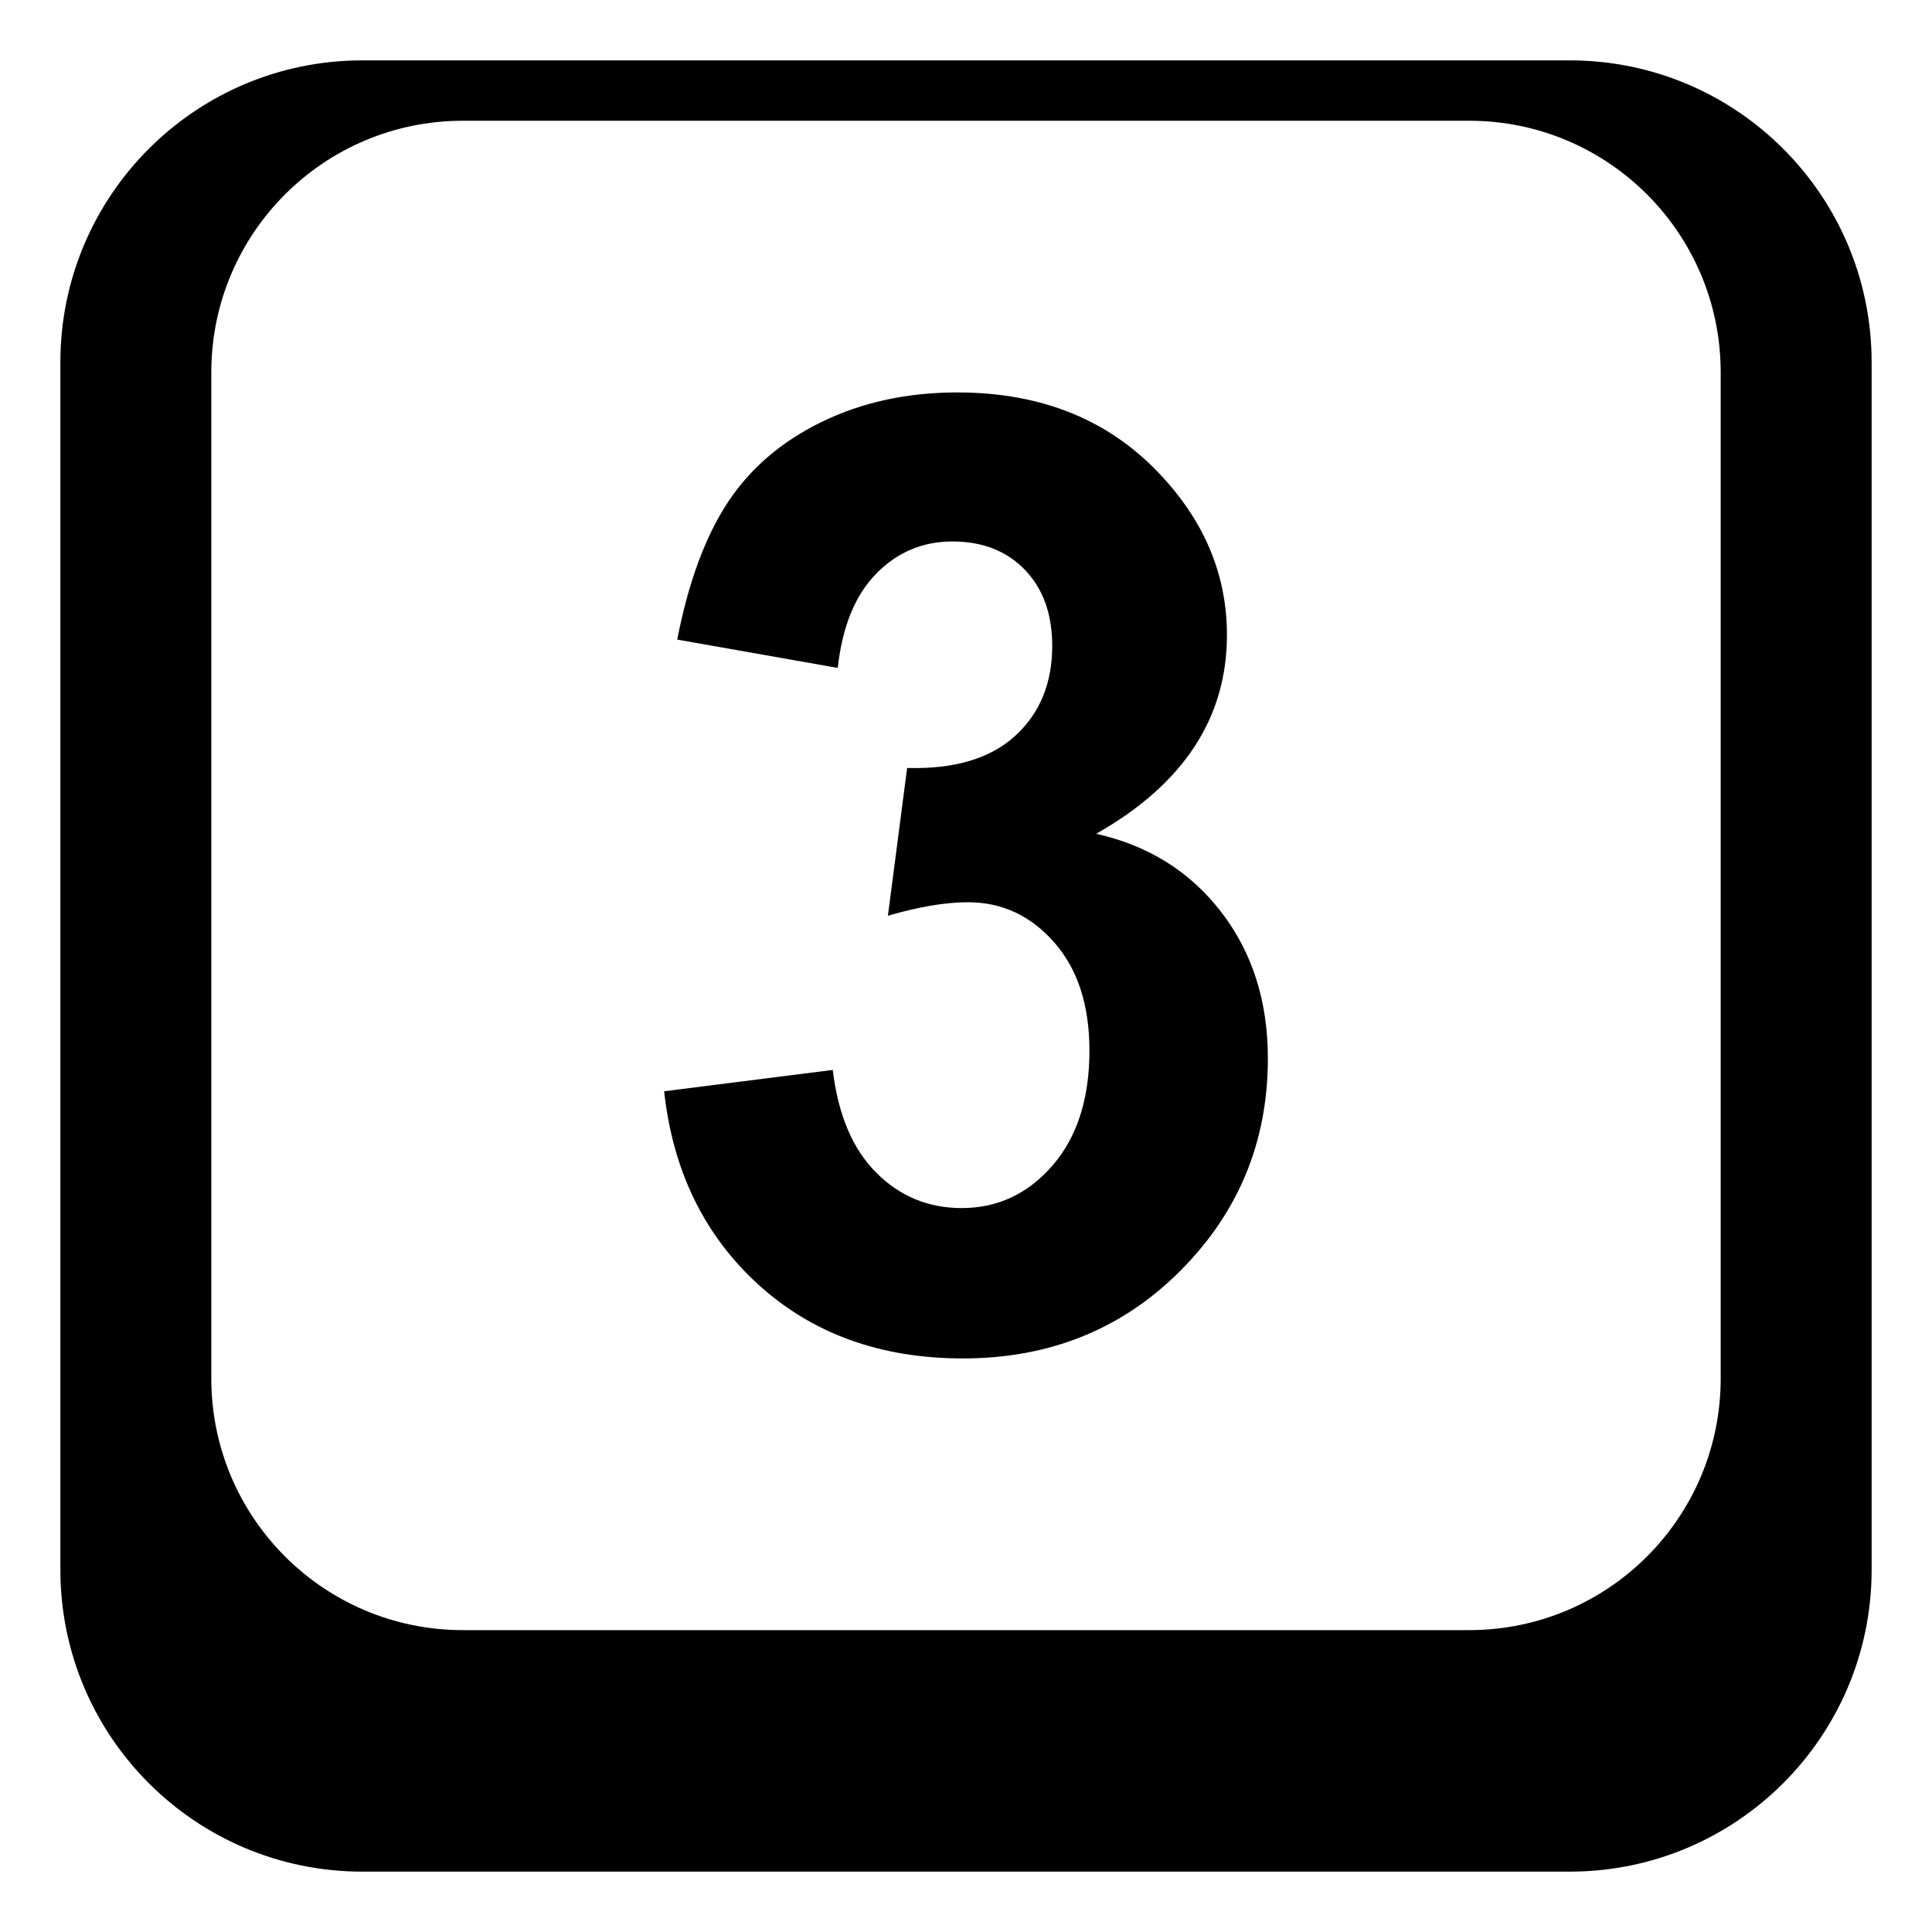 <svg xmlns="http://www.w3.org/2000/svg" viewBox="0 0 64 64" enable-background="new 0 0 64 64"><path d="M52,2H12C6.479,2,2,6.477,2,12v40c0,5.523,4.479,10,10,10h40c5.523,0,10-4.477,10-10V12C62,6.477,57.523,2,52,2z
		 M57,45.666C57,50.27,53.27,54,48.668,54H15.334C10.732,54,7,50.27,7,45.666V12.334C7,7.73,10.732,4,15.334,4h33.334
		C53.27,4,57,7.73,57,12.334V45.666z"/><path d="m22 36.15l5.586-.707c.178 1.482.656 2.617 1.438 3.4.779.783 1.725 1.176 2.834 1.176 1.189 0 2.193-.471 3.008-1.41.814-.941 1.223-2.209 1.223-3.807 0-1.51-.391-2.707-1.172-3.59-.781-.885-1.73-1.324-2.854-1.324-.74 0-1.623.148-2.65.447l.637-4.895c1.561.043 2.752-.311 3.574-1.059.82-.748 1.232-1.742 1.232-2.982 0-1.055-.301-1.896-.904-2.521-.602-.627-1.404-.941-2.402-.941-.986 0-1.828.355-2.525 1.068-.699.713-1.123 1.752-1.273 3.121l-5.318-.939c.369-1.896.928-3.41 1.674-4.543s1.785-2.023 3.121-2.672c1.332-.648 2.828-.972 4.484-.972 2.834 0 5.107.939 6.816 2.822 1.41 1.539 2.115 3.275 2.115 5.215 0 2.75-1.443 4.945-4.332 6.584 1.725.385 3.104 1.246 4.139 2.586 1.033 1.34 1.549 2.957 1.549 4.854 0 2.75-.965 5.094-2.895 7.031-1.931 1.937-4.334 2.908-7.207 2.908-2.725 0-4.984-.816-6.777-2.447-1.793-1.633-2.832-3.768-3.121-6.403"/></svg>